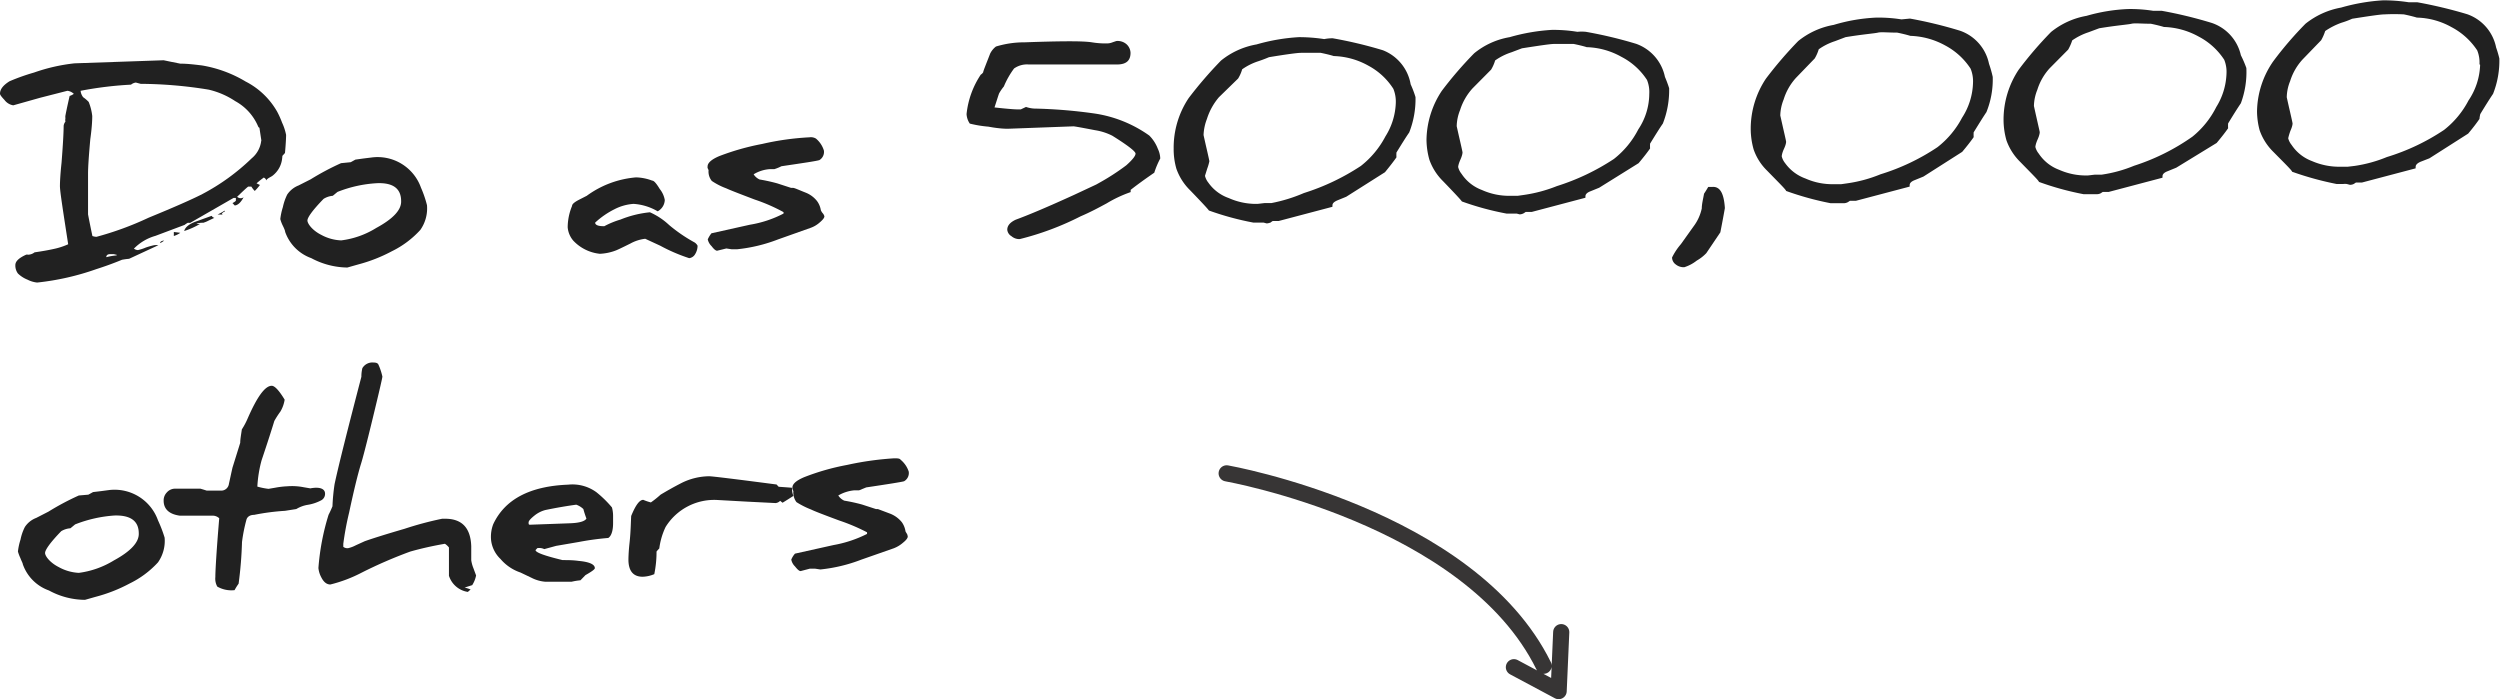 <svg id="Layer_1" data-name="Layer 1" xmlns="http://www.w3.org/2000/svg" viewBox="0 0 154.75 43.28"><defs><style>.cls-1,.cls-3{opacity:0.87;}.cls-2,.cls-3{isolation:isolate;}.cls-3{fill:none;stroke:#1a1818;stroke-linecap:round;stroke-linejoin:round;}</style></defs><g id="Group_1028" data-name="Group 1028"><g id="Gør_som_200.000_andre_danskere" data-name="Gør som 200.000 andre danskere" class="cls-1"><g class="cls-2"><path d="M18,10.73v0s0,.37-.07,1.12l-.17.19a.11.11,0,0,1,0,.09,1.55,1.55,0,0,1-.63,1.15l-.21.12c-.09.06-.14.11-.14.15s0-.1-.16-.18a5,5,0,0,0-.45.36l.21.1s-.11.16-.32.37c0,0,0,0,0,0a1.36,1.36,0,0,1-.21-.27h-.2c-.16.13-.38.34-.68.63a.33.33,0,0,0,.22.09.31.31,0,0,0,.18-.06c-.17.32-.35.49-.55.51l-.14-.15a.74.74,0,0,0,.21-.14v-.18s-.07,0-.14,0l-2.68,1.54a.13.13,0,0,1-.08,0l-.07,0a1,1,0,0,0-.2.13l-1.81.68a3,3,0,0,0-1.33.79.43.43,0,0,0,.25.09,2.78,2.78,0,0,0,.49-.16,4.58,4.58,0,0,1,.5-.14.83.83,0,0,1,.27,0l-1.81.84a4.26,4.26,0,0,0-.44.06c-.53.22-1.06.41-1.59.58a16,16,0,0,1-3.66.83,1.69,1.69,0,0,1-.6-.18,1.81,1.81,0,0,1-.59-.38.83.83,0,0,1-.16-.52c0-.23.21-.44.68-.65l.09,0a.16.16,0,0,0,.09,0A.68.68,0,0,0,2.43,18c.49-.07.87-.14,1.14-.2a4.34,4.34,0,0,0,.94-.3C4.19,15.42,4,14.22,4,13.9v0c0-.05,0-.53.1-1.45.09-1.15.13-1.91.13-2.28a.5.5,0,0,1,.11-.26.49.49,0,0,1,0-.21.5.5,0,0,1,0-.17s.08-.43.26-1.21a1,1,0,0,0,.26-.13A.69.69,0,0,0,4.46,8l-1.68.43L1.11,8.9a.85.85,0,0,1-.54-.33C.39,8.38.29,8.25.29,8.18c0-.27.19-.52.59-.77A12.6,12.6,0,0,1,2.4,6.87,11.07,11.07,0,0,1,4.91,6.3l5.51-.19.48.1.55.11c.46,0,.91.06,1.34.11a7.74,7.74,0,0,1,2.71,1A4.7,4.7,0,0,1,17.45,9.3a5.29,5.29,0,0,1,.3.67A3.36,3.36,0,0,1,18,10.73Zm-1.53.36c-.08-.53-.12-.79-.12-.8a.15.15,0,0,1-.08-.08,3.2,3.2,0,0,0-1.42-1.57,5,5,0,0,0-1.64-.71A26.72,26.72,0,0,0,9,7.57l-.3-.08a.59.59,0,0,0-.3.13A22.7,22.7,0,0,0,5.28,8a.75.75,0,0,0,.16.4,2.11,2.11,0,0,1,.34.29A3.28,3.28,0,0,1,6,9.56v0c0,.1,0,.58-.12,1.43-.09,1-.14,1.73-.14,2.13l0,2.53s.09.49.27,1.34a.93.93,0,0,0,.25.05,19.38,19.38,0,0,0,3.22-1.18c1.61-.66,2.72-1.15,3.34-1.47a13.26,13.26,0,0,0,3.05-2.21A1.65,1.65,0,0,0,16.46,11.09ZM7.53,18.16l-.2-.05-.21,0c-.17,0-.25.07-.25.19a3.72,3.72,0,0,1,.63-.11Zm2.92-.89v0s-.08.08-.25.16Q10.21,17.29,10.45,17.27Zm1-.48s-.13.11-.4.2v-.25Zm2.1-.92-.34.16a1.75,1.75,0,0,1-.34.14,1.11,1.11,0,0,0-.42.06.41.41,0,0,0,.24,0,4.7,4.7,0,0,1-1,.45c.07-.25.33-.45.76-.6l.94-.34A.29.29,0,0,0,13.57,15.87Zm.66-.39s-.09,0-.19.13a.1.1,0,0,0,.07.05h-.33c.28-.14.42-.22.42-.25h0Z" transform="translate(-0.29 -2.38)"/><path d="M26.72,15.08a2.31,2.31,0,0,1-.41,1.53,5.85,5.85,0,0,1-1.76,1.32,9.58,9.58,0,0,1-2.09.82l-.67.19a4.83,4.83,0,0,1-2.23-.58,2.67,2.67,0,0,1-1.62-1.63q0-.09-.15-.39a2.21,2.21,0,0,1-.15-.4,3.92,3.92,0,0,1,.16-.74,3.27,3.27,0,0,1,.27-.78,1.52,1.52,0,0,1,.7-.56l.75-.38a16.24,16.24,0,0,1,1.88-1l.6-.06.29-.16.5-.07.49-.06A2.85,2.85,0,0,1,26.35,14,6.81,6.81,0,0,1,26.72,15.08Zm-1.6-.25q0-1.17-1.5-1.11a7.79,7.79,0,0,0-2.44.54l-.29.24a1.28,1.28,0,0,0-.57.19c-.68.7-1,1.15-1,1.34s.3.61.86.89a2.79,2.79,0,0,0,1.23.34,5.34,5.34,0,0,0,2.17-.77C24.63,15.92,25.14,15.37,25.12,14.83Z" transform="translate(-0.29 -2.38)"/><path d="M43.47,17.59a1,1,0,0,1-.15.52.49.49,0,0,1-.37.25,10.64,10.64,0,0,1-1.79-.77l-.93-.43a2.49,2.49,0,0,0-.91.29c-.52.26-.82.4-.9.43a3.15,3.15,0,0,1-1,.21,2.63,2.63,0,0,1-1.64-.81,1.45,1.45,0,0,1-.35-.83,3.49,3.49,0,0,1,.27-1.32c0-.13.19-.26.44-.39l.47-.24a6,6,0,0,1,3.05-1.14,3,3,0,0,1,1,.2c.12,0,.28.21.47.52a1.5,1.5,0,0,1,.31.68.83.83,0,0,1-.44.7A3.39,3.39,0,0,0,39.51,15a3,3,0,0,0-1.18.33,5.12,5.12,0,0,0-1.2.83c0,.16.23.23.57.22,0,0,0,0,0,0a5.27,5.27,0,0,1,1-.41,6.56,6.56,0,0,1,1.82-.45,4.25,4.25,0,0,1,1.19.79,9.58,9.58,0,0,0,1.58,1.08A.56.56,0,0,1,43.47,17.59Z" transform="translate(-0.29 -2.38)"/><path d="M51.32,15.77c0,.09-.09.21-.29.38a1.69,1.69,0,0,1-.58.34l-2,.71a9.74,9.74,0,0,1-2.54.61l-.33,0-.33-.05-.57.14c-.08,0-.2-.09-.34-.28a.84.84,0,0,1-.24-.42,1.6,1.6,0,0,1,.23-.38l2.38-.53a6.89,6.89,0,0,0,2.08-.69.29.29,0,0,0,0-.09A10.9,10.9,0,0,0,47,14.73c-1-.38-1.59-.61-1.75-.69a4.19,4.19,0,0,1-.9-.46.93.93,0,0,1-.2-.67s0,0,0,0,0,0-.06-.13a.3.3,0,0,1,0-.1c0-.21.23-.43.73-.64a15.39,15.39,0,0,1,2.65-.75,16.79,16.79,0,0,1,2.92-.41.61.61,0,0,1,.41.08,1.56,1.56,0,0,1,.49.74.59.59,0,0,1-.28.59c-.18.06-1,.18-2.35.38a2.63,2.63,0,0,1-.44.18l-.13,0-.15,0a2.19,2.19,0,0,0-1,.32.84.84,0,0,0,.37.32,10.88,10.88,0,0,1,1.09.24l.86.28.12,0c.09,0,.34.12.77.29a1.68,1.68,0,0,1,.71.52,1.29,1.29,0,0,1,.24.57.72.72,0,0,0,.1.17A.47.47,0,0,1,51.32,15.77Z" transform="translate(-0.29 -2.38)"/><path d="M72.11,12.19h0a5.23,5.23,0,0,0-.37.88c-.61.42-1.09.77-1.46,1.06a.82.82,0,0,0,0,.14s0,0,0,0a7.83,7.83,0,0,0-1.49.7c-.5.27-1,.54-1.61.8a17.58,17.58,0,0,1-3.77,1.41A.74.74,0,0,1,62.9,17a.52.52,0,0,1-.26-.4c0-.24.16-.45.52-.62.82-.3,2-.8,3.6-1.53l1.39-.65.16-.09a14.18,14.18,0,0,0,1.7-1.1q.57-.51.57-.72t-1.44-1.11a3.56,3.56,0,0,0-1.06-.34c-.83-.16-1.28-.24-1.34-.24l-4.06.15c-.12,0-.52,0-1.21-.13a7.11,7.11,0,0,1-1.15-.19,1.16,1.16,0,0,1-.2-.59A5.41,5.41,0,0,1,61,7a.42.42,0,0,0,.15-.15c0-.07.16-.45.43-1.15a1.25,1.25,0,0,1,.36-.44A6,6,0,0,1,63.71,5c2.23-.08,3.62-.09,4.17,0s1,.07,1.05.06a1.07,1.07,0,0,0,.25-.07l.21-.07A.83.83,0,0,1,70,5.1a.75.75,0,0,1,.27.55c0,.46-.24.7-.77.72l-.37,0-.33,0c-1.86,0-3.48,0-4.85,0a1.39,1.39,0,0,0-.89.25,5.23,5.23,0,0,0-.63,1.11,2.94,2.94,0,0,0-.3.44c-.06.17-.15.46-.28.86.8.09,1.25.12,1.36.12l.27,0L63.8,9a1.89,1.89,0,0,0,.5.1A30.75,30.75,0,0,1,68,9.4a7.81,7.81,0,0,1,3.43,1.37,2.33,2.33,0,0,1,.53.82A1.51,1.51,0,0,1,72.11,12.19Z" transform="translate(-0.29 -2.38)"/><path d="M87.91,8.39a5.64,5.64,0,0,1-.39,2.19c-.19.27-.45.69-.79,1.24a2.78,2.78,0,0,0,0,.3c-.16.23-.39.53-.71.92l-2.4,1.52-.54.22c-.21.09-.32.19-.31.32a.22.22,0,0,0,0,.08l-3.33.88-.19,0-.18,0c-.07.05-.11.07-.12.09a.87.87,0,0,1-.25.06l-.19-.05-.23,0-.2,0-.2,0a17.81,17.81,0,0,1-2.76-.75q-.06-.11-1.17-1.26a3.48,3.48,0,0,1-.84-1.32,4.36,4.36,0,0,1-.17-1.25,5.52,5.52,0,0,1,.93-3.13,25.09,25.09,0,0,1,2-2.32,4.81,4.81,0,0,1,2.2-1,11.89,11.89,0,0,1,2.62-.45,10.28,10.28,0,0,1,1.57.12,2.58,2.58,0,0,1,.53-.05,26.63,26.63,0,0,1,3.1.74A2.77,2.77,0,0,1,87.61,7.6,6.24,6.24,0,0,1,87.91,8.39Zm-1.22.36a2.12,2.12,0,0,0-.15-.87A4.15,4.15,0,0,0,85,6.45a4.64,4.64,0,0,0-2.15-.6c-.19-.06-.47-.13-.81-.2q-.84,0-1.2,0t-2,.27c-.14.06-.36.15-.66.25a3.73,3.73,0,0,0-1,.5,2.29,2.29,0,0,1-.25.57L75.74,8.4A3.84,3.84,0,0,0,75,9.74a3.07,3.07,0,0,0-.21,1s.06.28.18.8.18.8.18.82a3.09,3.09,0,0,1-.13.45c-.09.29-.14.44-.14.46a1.08,1.08,0,0,0,.21.42,2.59,2.59,0,0,0,1.26.95,4.13,4.13,0,0,0,1.79.36l.43-.05.42,0A9.69,9.69,0,0,0,81,14.33a14.06,14.06,0,0,0,3.53-1.68,5.67,5.67,0,0,0,1.52-1.83A4.14,4.14,0,0,0,86.69,8.75Z" transform="translate(-0.29 -2.38)"/><path d="M103.61,7.84a5.64,5.64,0,0,1-.39,2.19c-.19.27-.45.69-.79,1.24a2.78,2.78,0,0,0,0,.3c-.16.23-.39.53-.71.91T99.28,14l-.54.22c-.21.08-.32.19-.31.32a.22.22,0,0,0,0,.08l-3.33.88-.19,0-.18,0-.12.08a.58.58,0,0,1-.25.07l-.19-.05-.23,0-.2,0-.2,0a17.81,17.81,0,0,1-2.76-.75q-.06-.11-1.17-1.26a3.48,3.48,0,0,1-.84-1.32,4.69,4.69,0,0,1-.18-1.25A5.61,5.61,0,0,1,89.54,8a23.75,23.75,0,0,1,2-2.32,4.71,4.71,0,0,1,2.2-1,11.91,11.91,0,0,1,2.61-.45,9.17,9.17,0,0,1,1.58.12,2.58,2.58,0,0,1,.53,0,26.63,26.63,0,0,1,3.1.74,2.77,2.77,0,0,1,1.79,2.05A7.7,7.7,0,0,1,103.61,7.84Zm-1.23.35a2,2,0,0,0-.14-.86,4.15,4.15,0,0,0-1.58-1.43,4.64,4.64,0,0,0-2.15-.6c-.19-.06-.47-.13-.81-.2q-.84,0-1.2,0c-.24,0-.91.1-2,.27l-.66.25a3.73,3.73,0,0,0-1,.5,2.46,2.46,0,0,1-.25.57L91.44,7.85a3.61,3.61,0,0,0-.77,1.34,2.82,2.82,0,0,0-.21,1s.06.28.18.8.18.8.18.82,0,.16-.13.45-.14.44-.14.46a1.08,1.08,0,0,0,.21.42,2.59,2.59,0,0,0,1.26,1,4.1,4.1,0,0,0,1.79.36l.43,0,.42-.06a8.87,8.87,0,0,0,2-.54,14.06,14.06,0,0,0,3.53-1.68,5.52,5.52,0,0,0,1.51-1.83A4,4,0,0,0,102.38,8.19Z" transform="translate(-0.29 -2.38)"/><path d="M107.06,15.26s-.09.53-.28,1.5l-.87,1.29a2.57,2.57,0,0,1-.59.46,2.44,2.44,0,0,1-.77.41.78.78,0,0,1-.53-.17.54.54,0,0,1-.23-.43,3.84,3.84,0,0,1,.55-.83l.77-1.08a2.84,2.84,0,0,0,.52-1.13c0-.26.08-.57.14-.91.06-.09.15-.23.26-.42h.26C106.77,13.92,107,14.36,107.06,15.26Z" transform="translate(-0.29 -2.38)"/><path d="M123.64,7.14a5.38,5.38,0,0,1-.39,2.18c-.19.28-.45.7-.79,1.25a2.78,2.78,0,0,0,0,.3c-.16.23-.39.53-.71.91l-2.4,1.53-.54.22c-.21.08-.32.19-.31.32a.22.22,0,0,0,0,.08l-3.33.88-.19,0-.18,0-.12.08a.58.58,0,0,1-.25.07l-.19,0-.23,0-.2,0-.2,0a18.57,18.57,0,0,1-2.76-.76c0-.07-.43-.49-1.17-1.25a3.36,3.36,0,0,1-.84-1.32,4.71,4.71,0,0,1-.18-1.26,5.58,5.58,0,0,1,.94-3.12,24.68,24.68,0,0,1,2-2.33,4.82,4.82,0,0,1,2.2-1,10.83,10.83,0,0,1,2.61-.45,9,9,0,0,1,1.58.11l.53-.05a26.94,26.94,0,0,1,3.09.75,2.75,2.75,0,0,1,1.8,2.05A6.84,6.84,0,0,1,123.64,7.14Zm-1.22.35a2.06,2.06,0,0,0-.15-.86,4.26,4.26,0,0,0-1.58-1.44,4.75,4.75,0,0,0-2.15-.59c-.19-.06-.47-.13-.81-.2-.56,0-1-.05-1.2,0s-.91.1-2,.28l-.66.25a3.73,3.73,0,0,0-1,.5,2.46,2.46,0,0,1-.25.57l-1.15,1.19a3.53,3.53,0,0,0-.77,1.34,2.82,2.82,0,0,0-.21,1l.18.8c.12.52.18.79.18.82s0,.16-.13.44-.14.45-.14.47a1.08,1.08,0,0,0,.21.42,2.65,2.65,0,0,0,1.26.95,4.08,4.08,0,0,0,1.79.35l.43,0,.42-.06a8.55,8.55,0,0,0,2-.55,13.39,13.39,0,0,0,3.53-1.68,5.62,5.62,0,0,0,1.52-1.82A4.17,4.17,0,0,0,122.42,7.49Z" transform="translate(-0.29 -2.38)"/><path d="M139.34,6.59A5.56,5.56,0,0,1,139,8.77c-.19.28-.45.69-.79,1.25a2.78,2.78,0,0,0,0,.3c-.16.23-.39.53-.71.91L135,12.76l-.54.22c-.21.08-.32.19-.31.32a.25.25,0,0,0,0,.08l-3.33.88-.19,0-.18,0-.12.08a.49.49,0,0,1-.25.06l-.19,0-.23,0-.2,0-.2,0a17.9,17.9,0,0,1-2.76-.76c0-.07-.43-.49-1.17-1.25a3.51,3.51,0,0,1-.84-1.32,4.71,4.71,0,0,1-.18-1.26,5.58,5.58,0,0,1,.94-3.12,23.4,23.4,0,0,1,2-2.33,4.82,4.82,0,0,1,2.2-1A10.83,10.83,0,0,1,132,2.94a9,9,0,0,1,1.58.11c.14,0,.31,0,.53,0a26.94,26.94,0,0,1,3.09.75A2.75,2.75,0,0,1,139,5.8,6.84,6.84,0,0,1,139.34,6.59Zm-1.23.35a2,2,0,0,0-.14-.86,4.21,4.21,0,0,0-1.59-1.44,4.71,4.71,0,0,0-2.14-.59c-.2-.06-.47-.13-.81-.2-.56,0-1-.05-1.2,0s-.91.1-2,.28l-.67.25a3.86,3.86,0,0,0-1,.5,3,3,0,0,1-.25.57L127.17,6.6a3.53,3.53,0,0,0-.77,1.34,2.81,2.81,0,0,0-.21,1s.06.28.18.81.18.79.18.81,0,.16-.13.45-.14.45-.14.47a1.07,1.07,0,0,0,.21.41,2.6,2.6,0,0,0,1.26,1,4.08,4.08,0,0,0,1.79.35l.43-.05.42,0a8.39,8.39,0,0,0,2-.55A13.33,13.33,0,0,0,136,10.84,5.58,5.58,0,0,0,137.48,9,4.17,4.17,0,0,0,138.11,6.94Z" transform="translate(-0.29 -2.38)"/><path d="M155,6a5.57,5.57,0,0,1-.39,2.19c-.19.28-.45.69-.79,1.25a1.77,1.77,0,0,0-.05.3c-.15.22-.38.53-.7.91l-2.4,1.53-.54.21c-.21.09-.32.2-.31.33a.25.25,0,0,0,0,.08l-3.33.88-.2,0-.17,0-.12.08a.49.49,0,0,1-.25.06l-.19-.05a.9.9,0,0,0-.23,0l-.2,0-.2,0a19.34,19.34,0,0,1-2.76-.76c0-.07-.43-.49-1.18-1.25a3.47,3.47,0,0,1-.83-1.32A4.71,4.71,0,0,1,140,9.3,5.56,5.56,0,0,1,141,6.18a22,22,0,0,1,2-2.33,4.92,4.92,0,0,1,2.2-1,11.91,11.91,0,0,1,2.61-.45,10.39,10.39,0,0,1,1.58.12c.14,0,.31,0,.53,0a28,28,0,0,1,3.09.74,2.75,2.75,0,0,1,1.79,2.06A6.88,6.88,0,0,1,155,6Zm-1.23.36a2,2,0,0,0-.14-.86,4.29,4.29,0,0,0-1.59-1.44,4.59,4.59,0,0,0-2.14-.59c-.2-.06-.47-.13-.81-.2a11.74,11.74,0,0,0-1.2,0c-.24,0-.92.1-2,.27a5.28,5.28,0,0,1-.67.25,4.39,4.39,0,0,0-1,.51,3,3,0,0,1-.25.57l-1.15,1.19a3.53,3.53,0,0,0-.77,1.34,2.77,2.77,0,0,0-.21,1s.06.28.18.8.18.8.18.82,0,.16-.13.45a3.45,3.45,0,0,0-.14.47,1.07,1.07,0,0,0,.21.41,2.6,2.6,0,0,0,1.26,1,4.23,4.23,0,0,0,1.79.35l.43,0,.42-.05a8.39,8.39,0,0,0,2-.55,13.33,13.33,0,0,0,3.54-1.68,5.58,5.58,0,0,0,1.51-1.82A4.17,4.17,0,0,0,153.81,6.39Z" transform="translate(-0.29 -2.38)"/></g><g class="cls-2"><path d="M10.48,35.66a2.31,2.31,0,0,1-.41,1.53A5.85,5.85,0,0,1,8.31,38.5a9.58,9.58,0,0,1-2.09.82l-.67.19a4.71,4.71,0,0,1-2.23-.58A2.65,2.65,0,0,1,1.7,37.3c0-.06-.08-.19-.15-.38a2.56,2.56,0,0,1-.15-.4,3.76,3.76,0,0,1,.16-.74A3,3,0,0,1,1.83,35a1.46,1.46,0,0,1,.7-.56l.76-.39a16.16,16.16,0,0,1,1.88-1L5.76,33l.29-.16.5-.06L7,32.72a2.85,2.85,0,0,1,3.07,1.87A8.18,8.18,0,0,1,10.48,35.66Zm-1.6-.26q0-1.15-1.5-1.11a8.13,8.13,0,0,0-2.44.55l-.29.24a1.28,1.28,0,0,0-.57.18c-.68.7-1,1.16-1,1.35s.3.6.86.88a2.83,2.83,0,0,0,1.23.35,5.5,5.5,0,0,0,2.17-.77C8.39,36.5,8.9,35.94,8.88,35.4Z" transform="translate(-0.29 -2.38)"/><path d="M20.41,32.92a.45.45,0,0,1-.22.42,2.67,2.67,0,0,1-.86.29,2,2,0,0,0-.7.26l-.7.11a14.07,14.07,0,0,0-1.91.25c-.27,0-.42.13-.47.28a9.89,9.89,0,0,0-.28,1.4,24.61,24.61,0,0,1-.21,2.58,3.42,3.42,0,0,0-.25.4,1.75,1.75,0,0,1-1.07-.22,1,1,0,0,1-.12-.59c0-.4.07-1.61.24-3.64a.59.59,0,0,0-.38-.16h0l-.36,0h-1.7c-.65-.09-1-.4-1-.93a.7.7,0,0,1,.19-.5.68.68,0,0,1,.47-.24l.44,0,.45,0,.37,0,.36,0,.2.06.19.06.46,0,.42,0a.48.48,0,0,0,.49-.42c.05-.22.12-.56.22-1l.48-1.54c0-.21.05-.48.1-.83a4.51,4.51,0,0,0,.37-.7c.57-1.3,1.06-2,1.48-2,.18,0,.45.28.8.86a2.07,2.07,0,0,1-.26.73,5.67,5.67,0,0,0-.38.59c-.13.43-.39,1.25-.79,2.44a7.73,7.73,0,0,0-.26,1.62,4.21,4.21,0,0,0,.69.14l.41-.07a5.45,5.45,0,0,1,.77-.09,3.73,3.73,0,0,1,1,.06l.41.07C20.07,32.5,20.4,32.63,20.41,32.92Z" transform="translate(-0.29 -2.38)"/><path d="M29.76,38a1.74,1.74,0,0,1-.24.6l-.47.15a2.2,2.2,0,0,1,.37.12l-.17.15a1.46,1.46,0,0,1-1.17-1c0-.4,0-1,0-1.75a1,1,0,0,0-.25-.23,20.82,20.82,0,0,0-2.14.48,28.11,28.11,0,0,0-3,1.3,8.7,8.7,0,0,1-1.95.74c-.22,0-.41-.14-.56-.44a1.53,1.53,0,0,1-.18-.58,14.71,14.71,0,0,1,.63-3.3c.06-.11.14-.28.24-.52A12.31,12.31,0,0,1,21,32.35c.24-1.13.8-3.35,1.66-6.65v-.08a2.32,2.32,0,0,1,.06-.45.72.72,0,0,1,.69-.35q.24,0,.3.12a3.66,3.66,0,0,1,.25.75c0,.08-.2.94-.6,2.59s-.63,2.52-.73,2.83c-.21.69-.45,1.69-.73,3a18.38,18.38,0,0,0-.36,1.93v.19a.41.41,0,0,0,.31.08,2,2,0,0,0,.47-.18l.55-.25c.45-.16,1.27-.42,2.47-.77a20.57,20.57,0,0,1,2.32-.62h.19c1,0,1.57.53,1.61,1.7,0,.17,0,.46,0,.87v0a2.17,2.17,0,0,0,.13.48Z" transform="translate(-0.29 -2.38)"/><path d="M38.17,33.79a2,2,0,0,1,.07.52v.45c0,.52-.13.82-.3.92a17.4,17.4,0,0,0-1.83.25l-1.4.24h0l-.73.2a.72.72,0,0,0-.43-.06l-.11.12c0,.15.56.35,1.67.62.3,0,.64,0,1,.05.65.06,1,.21,1,.45,0,.07-.19.21-.58.43l-.31.32a3.84,3.84,0,0,0-.55.09h0l-.8,0-.82,0a2.25,2.25,0,0,1-.85-.24l-.69-.33a2.8,2.8,0,0,1-1.24-.84,1.91,1.91,0,0,1-.58-1.15,2.18,2.18,0,0,1,.13-1q1.08-2.31,4.64-2.45a2.52,2.52,0,0,1,1.75.47A6.8,6.8,0,0,1,38.17,33.79Zm-1.58.69c-.09-.24-.15-.44-.19-.59a1.24,1.24,0,0,0-.44-.27c-.59.08-1.23.19-1.91.33a1.81,1.81,0,0,0-.66.33c-.25.2-.38.34-.38.44s0,.14.09.14l2.48-.09C36.15,34.75,36.49,34.65,36.59,34.48Z" transform="translate(-0.29 -2.38)"/><path d="M49.41,33.07s-.24.16-.68.43l-.15-.12a.44.44,0,0,1-.28.14l-1.79-.09-1.8-.1A3.54,3.54,0,0,0,41.49,35a4.37,4.37,0,0,0-.39,1.33,2.16,2.16,0,0,0-.17.19,6.86,6.86,0,0,1-.14,1.4,2,2,0,0,1-.72.16c-.56,0-.86-.33-.88-1,0-.11,0-.48.07-1.11s.08-1.28.1-1.65c.27-.66.51-1,.75-1a2.9,2.9,0,0,0,.47.16,6.15,6.15,0,0,0,.6-.48c.4-.24.84-.49,1.33-.74a3.92,3.92,0,0,1,1.67-.4c.19,0,1.58.17,4.18.51,0,0,.06.07.13.14l.82.06C49.32,32.84,49.36,33,49.41,33.07Z" transform="translate(-0.29 -2.38)"/><path d="M56.48,35.59c0,.09-.09.22-.29.38a1.91,1.91,0,0,1-.58.35l-2,.7a9.74,9.74,0,0,1-2.54.61l-.33-.05-.32,0-.57.15c-.09,0-.2-.1-.35-.29a.8.8,0,0,1-.23-.42,1.3,1.3,0,0,1,.23-.37l2.38-.53a7.52,7.52,0,0,0,2.08-.69s0-.07,0-.1a11.74,11.74,0,0,0-1.72-.73c-1-.37-1.59-.6-1.74-.68a5,5,0,0,1-.91-.46,1,1,0,0,1-.19-.68s0,0,0,0,0,0-.06-.13a.28.28,0,0,1,0-.09c0-.22.23-.43.72-.64a14.54,14.54,0,0,1,2.66-.76,18.89,18.89,0,0,1,2.91-.41c.21,0,.35,0,.41.09a1.6,1.6,0,0,1,.5.73.58.58,0,0,1-.29.6c-.17.05-1,.18-2.34.38l-.44.18-.14,0-.15,0a2.4,2.4,0,0,0-1,.32.84.84,0,0,0,.37.32,10.85,10.85,0,0,1,1.1.24l.86.28.12,0,.77.29a1.74,1.74,0,0,1,.71.52,1.3,1.3,0,0,1,.23.57,1.77,1.77,0,0,0,.1.17A.69.69,0,0,1,56.48,35.59Z" transform="translate(-0.29 -2.38)"/></g></g><path id="Path_340" data-name="Path 340" class="cls-3" d="M96.93,41.51l-.16,3.65L94,43.68m-17.78-12s15.06,2.65,19.62,11.91" transform="translate(-0.29 -2.38)"/></g></svg>